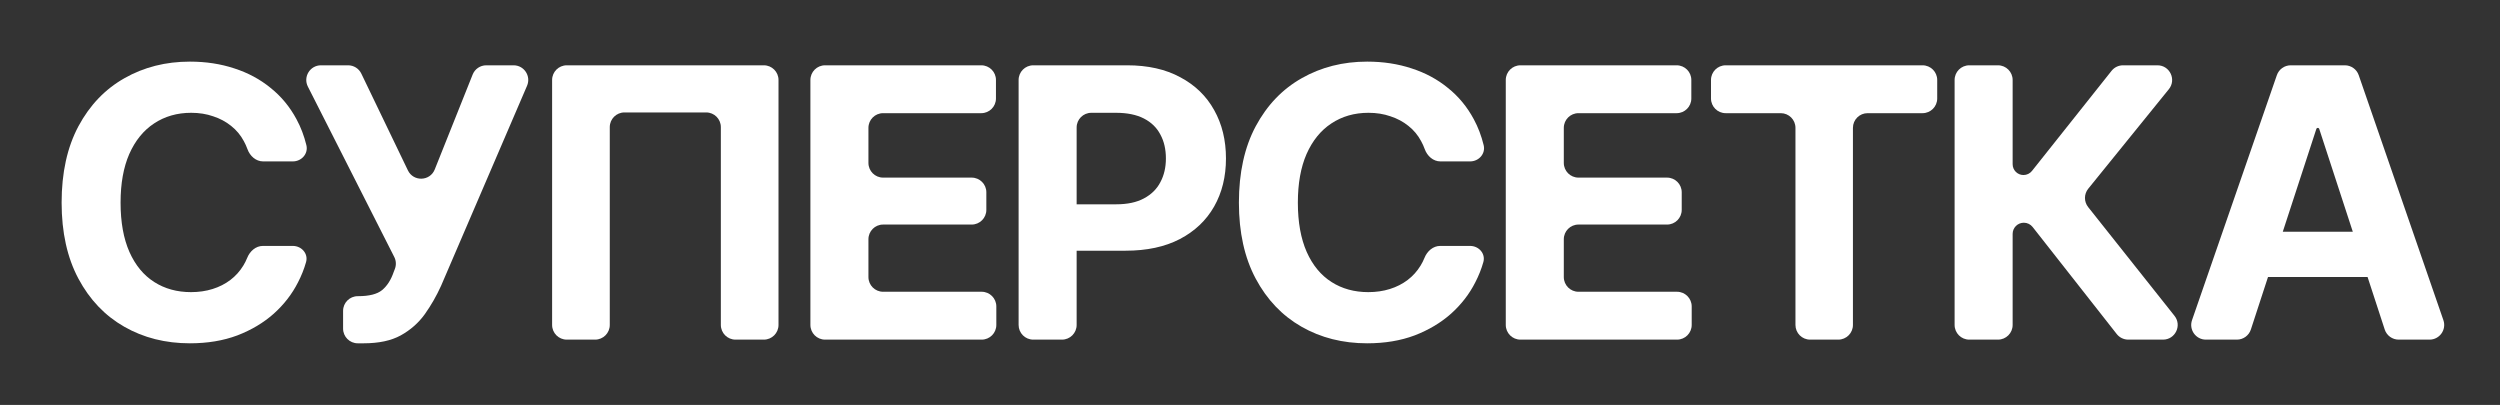 <?xml version="1.0" encoding="UTF-8"?> <svg xmlns="http://www.w3.org/2000/svg" width="852" height="138" viewBox="0 0 852 138" fill="none"><rect x="0" y="0" width="852" height="138" fill="#333333" stroke="none"/><path d="M767.095 112.297C766.423 114.354 764.505 115.745 762.342 115.745H751.766C748.329 115.745 745.917 112.357 747.041 109.109L775.953 25.619C776.65 23.605 778.547 22.255 780.677 22.255H799.127C801.259 22.255 803.156 23.607 803.853 25.622L832.707 109.112C833.83 112.359 831.418 115.745 827.982 115.745H817.465C815.301 115.745 813.383 114.354 812.712 112.297L790.398 43.947C790.328 43.733 790.129 43.588 789.903 43.588C789.678 43.588 789.478 43.733 789.408 43.947L767.095 112.297ZM764.71 83.977C764.71 81.215 766.948 78.977 769.71 78.977H809.908C812.669 78.977 814.908 81.215 814.908 83.977V89.412C814.908 92.173 812.669 94.412 809.908 94.412H769.71C766.948 94.412 764.71 92.173 764.71 89.412V83.977Z" fill="white"></path><path d="M725.309 115.745C723.775 115.745 722.325 115.041 721.378 113.834L692.721 77.36C691.998 76.439 690.892 75.902 689.722 75.902C687.615 75.902 685.907 77.61 685.907 79.716V110.745C685.907 113.507 683.669 115.745 680.907 115.745H671.13C668.369 115.745 666.13 113.507 666.13 110.745V27.255C666.13 24.494 668.369 22.255 671.13 22.255H680.907C683.669 22.255 685.907 24.494 685.907 27.255V55.955C685.907 57.996 687.562 59.651 689.603 59.651C690.73 59.651 691.795 59.137 692.497 58.255L719.614 24.143C720.563 22.95 722.004 22.255 723.528 22.255H735.258C739.464 22.255 741.791 27.133 739.143 30.402L711.672 64.316C710.197 66.136 710.185 68.737 711.642 70.572L741.068 107.636C743.669 110.913 741.336 115.745 737.152 115.745H725.309Z" fill="white"></path><path d="M588.108 38.569C585.346 38.569 583.108 36.33 583.108 33.569V27.255C583.108 24.494 585.346 22.255 588.108 22.255H655.201C657.962 22.255 660.201 24.494 660.201 27.255V33.569C660.201 36.33 657.962 38.569 655.201 38.569H636.48C633.718 38.569 631.48 40.807 631.48 43.569V110.745C631.48 113.507 629.241 115.745 626.48 115.745H616.892C614.13 115.745 611.892 113.507 611.892 110.745V43.569C611.892 40.807 609.653 38.569 606.892 38.569H588.108Z" fill="white"></path><path d="M518.168 115.745C515.407 115.745 513.168 113.507 513.168 110.745V27.255C513.168 24.494 515.407 22.255 518.168 22.255H571.404C574.166 22.255 576.404 24.494 576.404 27.255V33.569C576.404 36.33 574.166 38.569 571.404 38.569H537.945C535.184 38.569 532.945 40.807 532.945 43.569V55.529C532.945 58.291 535.184 60.529 537.945 60.529H568.129C570.891 60.529 573.129 62.768 573.129 65.529V71.529C573.129 74.291 570.891 76.529 568.129 76.529H537.945C535.184 76.529 532.945 78.768 532.945 81.529V94.431C532.945 97.193 535.184 99.431 537.945 99.431H571.53C574.292 99.431 576.53 101.67 576.53 104.431V110.745C576.53 113.507 574.292 115.745 571.53 115.745H518.168Z" fill="white"></path><path d="M465.93 117C457.616 117 450.163 115.118 443.571 111.353C436.978 107.588 431.772 102.129 427.951 94.977C424.129 87.823 422.219 79.186 422.219 69.063C422.219 58.856 424.129 50.176 427.951 43.023C431.814 35.829 437.041 30.37 443.634 26.647C450.268 22.882 457.7 21 465.93 21C471.389 21 476.448 21.774 481.109 23.322C485.77 24.828 489.885 27.044 493.454 29.973C497.065 32.859 500.005 36.414 502.272 40.639C503.733 43.334 504.854 46.281 505.635 49.48C506.345 52.386 503.991 55.008 501 55.008H490.903C488.424 55.008 486.393 53.159 485.552 50.828C485.209 49.876 484.799 48.969 484.321 48.106C483.23 46.056 481.781 44.32 479.976 42.898C478.212 41.476 476.175 40.388 473.866 39.635C471.599 38.84 469.1 38.443 466.371 38.443C461.584 38.443 457.364 39.656 453.711 42.082C450.1 44.467 447.287 47.939 445.271 52.498C443.298 57.016 442.311 62.537 442.311 69.063C442.311 75.714 443.319 81.319 445.334 85.878C447.35 90.396 450.163 93.805 453.774 96.106C457.385 98.406 461.563 99.557 466.308 99.557C468.953 99.557 471.41 99.201 473.677 98.49C475.945 97.779 477.96 96.754 479.724 95.416C481.487 94.077 482.957 92.446 484.132 90.522C484.648 89.69 485.091 88.809 485.464 87.88C486.373 85.612 488.379 83.808 490.822 83.808H500.999C503.991 83.808 506.339 86.435 505.526 89.313C504.859 91.673 503.942 93.979 502.776 96.231C500.76 100.205 498.01 103.761 494.525 106.898C491.04 109.993 486.904 112.461 482.117 114.302C477.33 116.101 471.935 117 465.93 117Z" fill="white"></path><path d="M352.142 115.745C349.38 115.745 347.142 113.507 347.142 110.745V27.255C347.142 24.494 349.38 22.255 352.142 22.255H384.113C391.21 22.255 397.256 23.614 402.253 26.333C407.292 29.011 411.134 32.733 413.779 37.502C416.466 42.271 417.81 47.771 417.81 54.004C417.81 60.195 416.466 65.654 413.779 70.38C411.092 75.107 407.187 78.809 402.064 81.486C396.983 84.122 390.832 85.439 383.61 85.439H365.053C362.292 85.439 360.053 83.201 360.053 80.439V74.627C360.053 71.866 362.292 69.627 365.053 69.627H380.397C384.218 69.627 387.368 68.958 389.845 67.62C392.364 66.281 394.233 64.441 395.451 62.098C396.71 59.756 397.34 57.057 397.34 54.004C397.34 50.867 396.71 48.148 395.451 45.847C394.233 43.505 392.364 41.685 389.845 40.388C387.326 39.092 384.155 38.443 380.334 38.443H371.919C369.157 38.443 366.919 40.682 366.919 43.443V110.745C366.919 113.507 364.68 115.745 361.919 115.745H352.142Z" fill="white"></path><path d="M281.185 115.745C278.424 115.745 276.185 113.507 276.185 110.745V27.255C276.185 24.494 278.424 22.255 281.185 22.255H334.422C337.183 22.255 339.422 24.494 339.422 27.255V33.569C339.422 36.33 337.183 38.569 334.422 38.569H300.962C298.201 38.569 295.962 40.807 295.962 43.569V55.529C295.962 58.291 298.201 60.529 300.962 60.529H331.146C333.908 60.529 336.146 62.768 336.146 65.529V71.529C336.146 74.291 333.908 76.529 331.146 76.529H300.962C298.201 76.529 295.962 78.768 295.962 81.529V94.431C295.962 97.193 298.201 99.431 300.962 99.431H334.548C337.309 99.431 339.548 101.67 339.548 104.431V110.745C339.548 113.507 337.309 115.745 334.548 115.745H281.185Z" fill="white"></path><path d="M260.316 22.255C263.077 22.255 265.316 24.494 265.316 27.255V110.745C265.316 113.507 263.077 115.745 260.316 115.745H250.665C247.904 115.745 245.665 113.507 245.665 110.745V43.318C245.665 40.556 243.426 38.318 240.665 38.318H212.811C210.05 38.318 207.811 40.556 207.811 43.318V110.745C207.811 113.507 205.573 115.745 202.811 115.745H193.16C190.399 115.745 188.16 113.507 188.16 110.745V27.255C188.16 24.494 190.399 22.255 193.16 22.255H260.316Z" fill="white"></path><path d="M121.925 117C119.164 117 116.925 114.761 116.925 112V105.937C116.925 103.176 119.164 100.937 121.925 100.937H122.027C125.806 100.937 128.535 100.247 130.215 98.867C131.936 97.444 133.259 95.374 134.183 92.655L134.569 91.662C135.085 90.338 135.012 88.856 134.369 87.588L104.924 29.516C103.237 26.19 105.654 22.255 109.383 22.255H118.633C120.554 22.255 122.305 23.355 123.138 25.086L139.013 58.065C140.901 61.985 146.548 61.791 148.162 57.75L161.081 25.401C161.839 23.501 163.678 22.255 165.724 22.255H175.026C178.618 22.255 181.038 25.93 179.62 29.229L150.307 97.424C148.753 100.854 146.906 104.075 144.764 107.086C142.623 110.056 139.893 112.461 136.576 114.302C133.301 116.101 129.081 117 123.916 117H121.925Z" fill="white"></path><path d="M64.711 117C56.397 117 48.944 115.118 42.352 111.353C35.759 107.588 30.553 102.129 26.732 94.977C22.91 87.823 21 79.186 21 69.063C21 58.856 22.91 50.176 26.732 43.023C30.595 35.829 35.822 30.37 42.415 26.647C49.049 22.882 56.481 21 64.711 21C70.17 21 75.23 21.774 79.89 23.322C84.551 24.828 88.666 27.044 92.235 29.973C95.846 32.859 98.786 36.414 101.053 40.639C102.514 43.334 103.635 46.281 104.416 49.48C105.126 52.386 102.773 55.008 99.781 55.008H89.684C87.206 55.008 85.174 53.159 84.333 50.828C83.99 49.876 83.58 48.969 83.103 48.106C82.011 46.056 80.562 44.32 78.757 42.898C76.993 41.476 74.957 40.388 72.647 39.635C70.38 38.84 67.881 38.443 65.152 38.443C60.365 38.443 56.145 39.656 52.492 42.082C48.881 44.467 46.068 47.939 44.052 52.498C42.079 57.016 41.092 62.537 41.092 69.063C41.092 75.714 42.1 81.319 44.115 85.878C46.131 90.396 48.944 93.805 52.555 96.106C56.166 98.406 60.344 99.557 65.089 99.557C67.734 99.557 70.191 99.201 72.458 98.49C74.726 97.779 76.741 96.754 78.505 95.416C80.268 94.077 81.738 92.446 82.914 90.522C83.429 89.69 83.873 88.809 84.245 87.88C85.154 85.612 87.16 83.808 89.603 83.808H99.78C102.772 83.808 105.12 86.435 104.307 89.313C103.64 91.673 102.723 93.979 101.557 96.231C99.541 100.205 96.791 103.761 93.306 106.898C89.821 109.993 85.685 112.461 80.898 114.302C76.111 116.101 70.716 117 64.711 117Z" fill="white"></path></svg> 